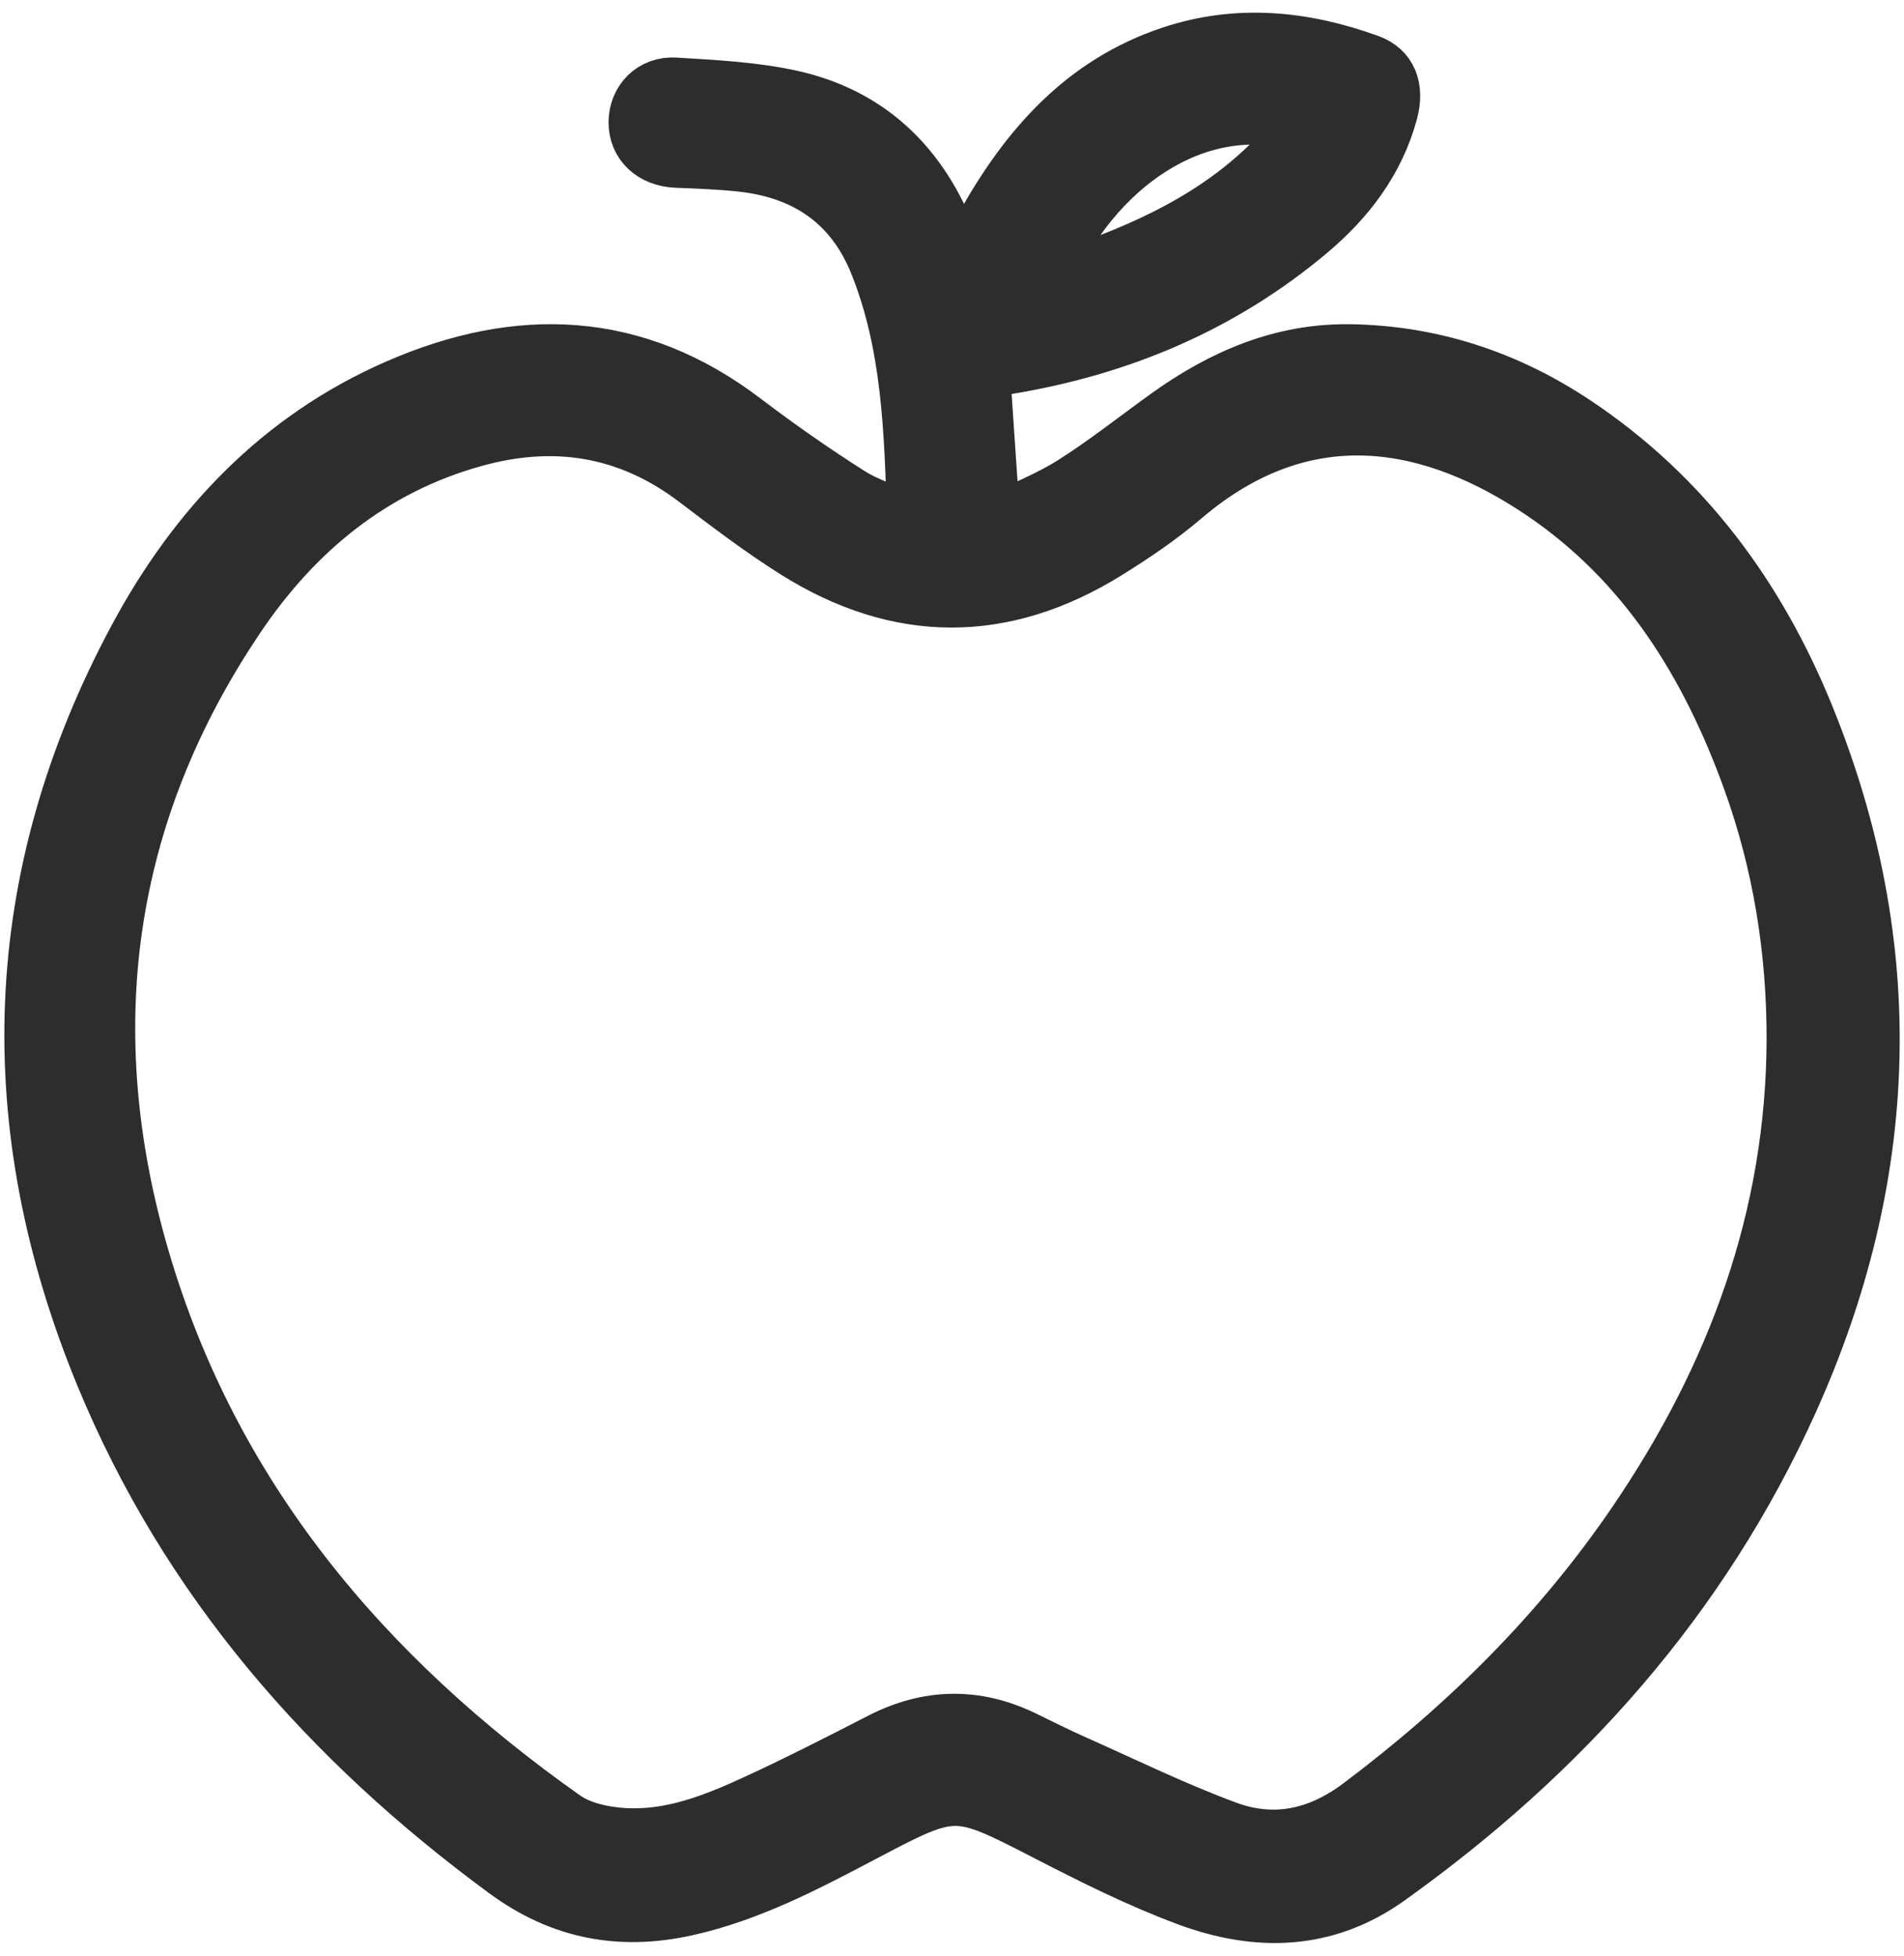 <?xml version="1.0" encoding="utf-8"?>
<!-- Generator: Adobe Illustrator 17.0.0, SVG Export Plug-In . SVG Version: 6.00 Build 0)  -->
<!DOCTYPE svg PUBLIC "-//W3C//DTD SVG 1.1//EN" "http://www.w3.org/Graphics/SVG/1.1/DTD/svg11.dtd">
<svg version="1.1" id="Layer_1" xmlns="http://www.w3.org/2000/svg" xmlns:xlink="http://www.w3.org/1999/xlink" x="0px" y="0px"
	 width="37px" height="38px" viewBox="0 0 37 38" enable-background="new 0 0 37 38" xml:space="preserve">
<g>
	<path fill="#2D2D2D" stroke="#2D2D2D" stroke-miterlimit="10" d="M17.737,10.105c-0.053-1.753-0.102-3.396-0.723-4.956
		c-0.473-1.188-1.384-1.796-2.632-1.926c-0.409-0.043-0.821-0.058-1.232-0.074c-0.489-0.019-0.827-0.331-0.824-0.776
		c0.003-0.436,0.33-0.784,0.798-0.755c0.758,0.048,1.528,0.083,2.266,0.247c1.474,0.328,2.474,1.26,3.046,2.654
		c0.078,0.19,0.149,0.382,0.241,0.619c0.151-0.291,0.278-0.554,0.42-0.807c0.849-1.506,1.941-2.748,3.642-3.317
		c1.31-0.438,2.603-0.305,3.875,0.155c0.421,0.153,0.57,0.533,0.437,1.021c-0.261,0.959-0.838,1.714-1.582,2.34
		c-1.709,1.438-3.695,2.271-5.889,2.632c-0.153,0.025-0.306,0.05-0.451,0.074c0.063,0.936,0.126,1.85,0.195,2.878
		c0.534-0.262,1.05-0.463,1.509-0.754c0.633-0.401,1.222-0.87,1.832-1.308c1.067-0.766,2.234-1.272,3.568-1.252
		c1.601,0.024,3.069,0.51,4.4,1.398c2.127,1.419,3.573,3.391,4.519,5.729c1.813,4.48,1.652,8.94-0.328,13.324
		c-1.726,3.822-4.425,6.846-7.822,9.271c-1.242,0.887-2.588,0.902-3.944,0.398c-0.948-0.352-1.861-0.812-2.762-1.276
		c-1.711-0.881-1.75-0.892-3.447,0.002c-1.123,0.592-2.244,1.189-3.501,1.469c-1.291,0.287-2.454,0.07-3.536-0.724
		c-3.458-2.539-6.202-5.668-7.846-9.657c-2.005-4.867-1.86-9.687,0.648-14.355c1.161-2.161,2.797-3.894,5.088-4.895
		c2.371-1.036,4.651-0.959,6.78,0.661c0.664,0.505,1.35,0.984,2.054,1.431C16.875,9.792,17.279,9.908,17.737,10.105z M34.83,20.189
		c0.001-1.723-0.268-3.401-0.853-5.021c-0.811-2.245-2.028-4.22-4.044-5.578c-2.05-1.381-4.512-1.945-6.914,0.106
		c-0.458,0.391-0.965,0.733-1.478,1.052c-2.036,1.266-4.088,1.262-6.114-0.016c-0.664-0.419-1.293-0.897-1.919-1.373
		c-1.301-0.99-2.729-1.22-4.289-0.785c-1.963,0.548-3.442,1.769-4.555,3.412c-2.601,3.84-3.159,8.045-1.87,12.451
		c1.354,4.627,4.306,8.116,8.192,10.859c0.304,0.215,0.739,0.309,1.122,0.334c0.918,0.06,1.761-0.276,2.576-0.652
		c0.812-0.375,1.61-0.781,2.406-1.191c0.938-0.483,1.874-0.503,2.823-0.043c0.326,0.158,0.65,0.322,0.982,0.469
		c0.981,0.436,1.948,0.911,2.953,1.282c0.905,0.334,1.757,0.158,2.558-0.444c2.071-1.555,3.885-3.353,5.344-5.495
		C33.673,26.732,34.82,23.646,34.83,20.189z M25.282,2.441c-1.993-0.575-4.016,0.787-4.968,3.03
		C22.244,4.856,24.009,4.09,25.282,2.441z"/>
</g>
</svg>
